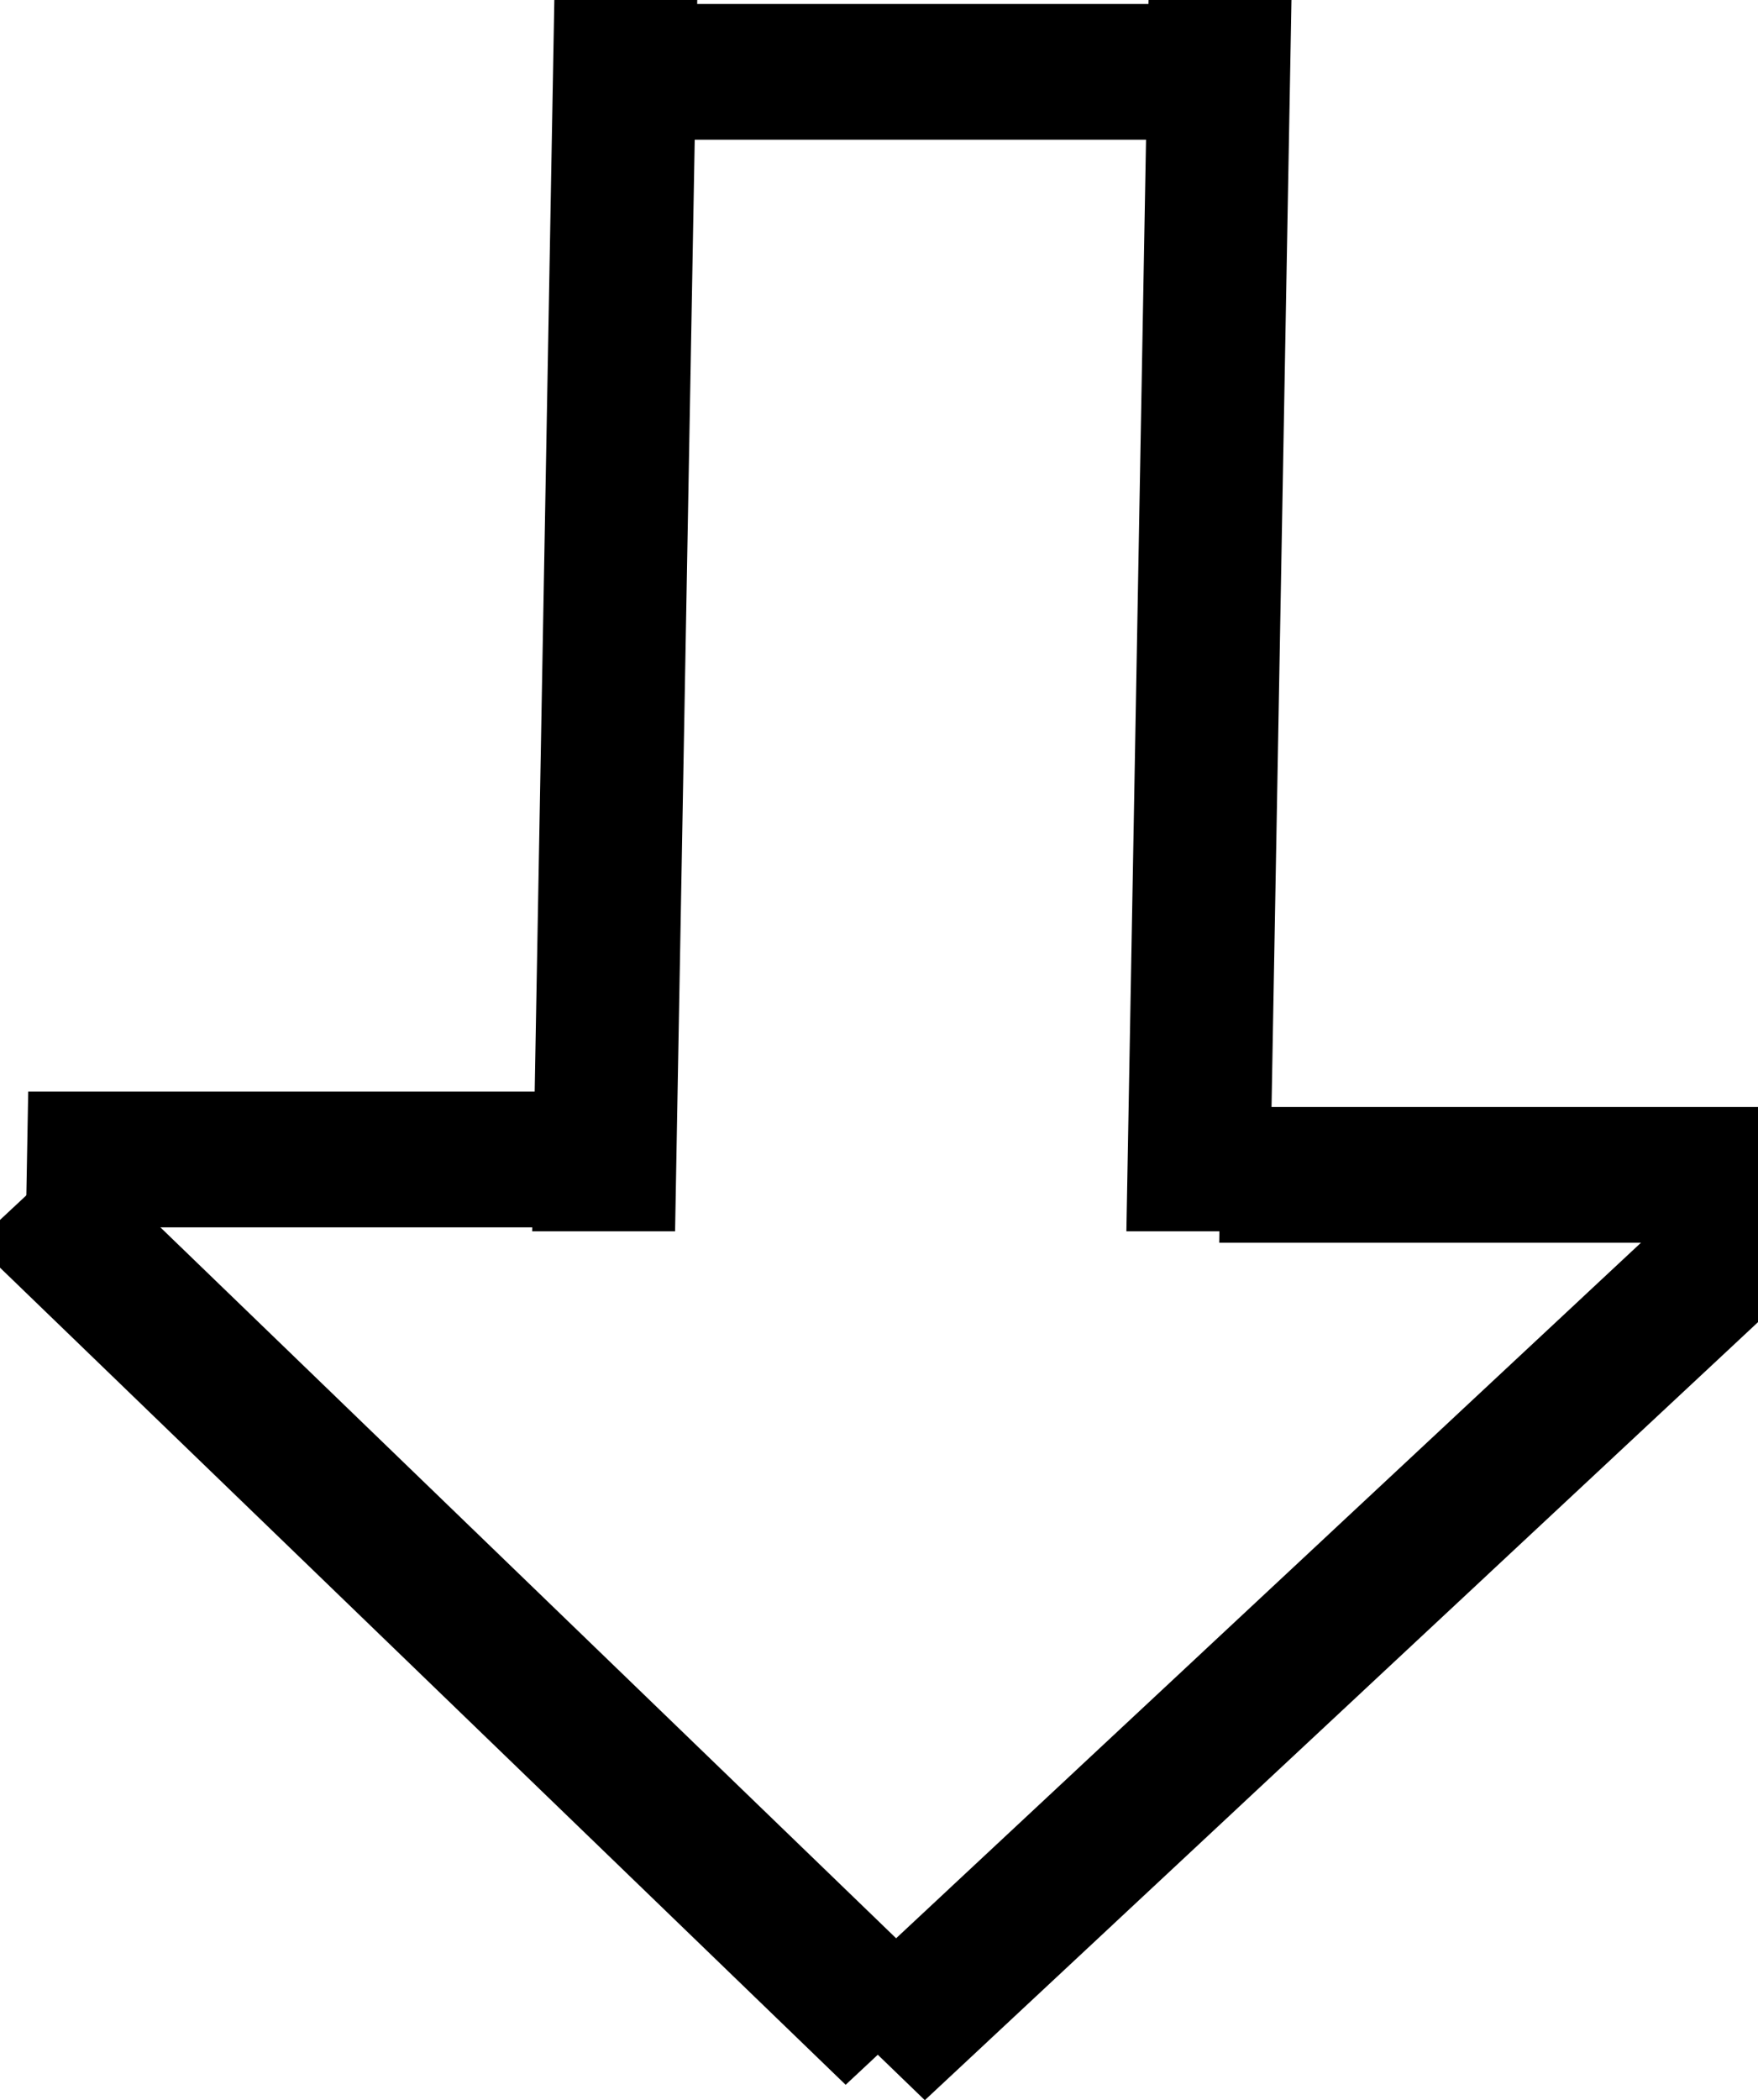 <?xml version="1.0" encoding="UTF-8" standalone="no"?>
<!-- Created with Inkscape (http://www.inkscape.org/) -->

<svg
   xmlns:dc="http://purl.org/dc/elements/1.1/"
   xmlns:cc="http://creativecommons.org/ns#"
   xmlns:rdf="http://www.w3.org/1999/02/22-rdf-syntax-ns#"
   xmlns:svg="http://www.w3.org/2000/svg"
   xmlns="http://www.w3.org/2000/svg"
   xmlns:sodipodi="http://sodipodi.sourceforge.net/DTD/sodipodi-0.dtd"
   xmlns:inkscape="http://www.inkscape.org/namespaces/inkscape"
   width="25.907mm"
   height="30.945mm"
   viewBox="0 0 25.907 30.945"
   version="1.1"
   id="svg4541"
   inkscape:version="0.92.1 r15371"
   sodipodi:docname="downArrowBtn.svg">
  <defs
     id="defs4535">
    <inkscape:path-effect
       effect="bspline"
       id="path-effect4558"
       is_visible="true"
       weight="33.333"
       steps="2"
       helper_size="0"
       apply_no_weight="true"
       apply_with_weight="true"
       only_selected="false" />
    <inkscape:path-effect
       effect="bspline"
       id="path-effect4554"
       is_visible="true"
       weight="33.333"
       steps="2"
       helper_size="0"
       apply_no_weight="true"
       apply_with_weight="true"
       only_selected="false" />
    <inkscape:path-effect
       effect="bspline"
       id="path-effect4524"
       is_visible="true"
       weight="33.333"
       steps="2"
       helper_size="0"
       apply_no_weight="true"
       apply_with_weight="true"
       only_selected="false" />
    <inkscape:path-effect
       effect="bspline"
       id="path-effect4502"
       is_visible="true"
       weight="33.333"
       steps="2"
       helper_size="0"
       apply_no_weight="true"
       apply_with_weight="true"
       only_selected="false" />
    <inkscape:path-effect
       effect="bspline"
       id="path-effect4498"
       is_visible="true"
       weight="33.333"
       steps="2"
       helper_size="0"
       apply_no_weight="true"
       apply_with_weight="true"
       only_selected="false" />
    <inkscape:path-effect
       effect="bspline"
       id="path-effect4494"
       is_visible="true"
       weight="33.333"
       steps="2"
       helper_size="0"
       apply_no_weight="true"
       apply_with_weight="true"
       only_selected="false" />
    <inkscape:path-effect
       effect="bspline"
       id="path-effect4549"
       is_visible="true"
       weight="33.333"
       steps="2"
       helper_size="0"
       apply_no_weight="true"
       apply_with_weight="true"
       only_selected="false" />
    <inkscape:path-effect
       effect="bspline"
       id="path-effect4494-0"
       is_visible="true"
       weight="33.333"
       steps="2"
       helper_size="0"
       apply_no_weight="true"
       apply_with_weight="true"
       only_selected="false" />
    <inkscape:path-effect
       effect="bspline"
       id="path-effect4524-3"
       is_visible="true"
       weight="33.333"
       steps="2"
       helper_size="0"
       apply_no_weight="true"
       apply_with_weight="true"
       only_selected="false" />
    <inkscape:path-effect
       effect="bspline"
       id="path-effect4524-1"
       is_visible="true"
       weight="33.333"
       steps="2"
       helper_size="0"
       apply_no_weight="true"
       apply_with_weight="true"
       only_selected="false" />
    <inkscape:path-effect
       effect="bspline"
       id="path-effect4558-2"
       is_visible="true"
       weight="33.333"
       steps="2"
       helper_size="0"
       apply_no_weight="true"
       apply_with_weight="true"
       only_selected="false" />
  </defs>
  <sodipodi:namedview
     id="base"
     pagecolor="#ffffff"
     bordercolor="#666666"
     borderopacity="1.0"
     inkscape:pageopacity="0.0"
     inkscape:pageshadow="2"
     inkscape:zoom="0.98994949"
     inkscape:cx="323.17192"
     inkscape:cy="43.767924"
     inkscape:document-units="mm"
     inkscape:current-layer="layer1"
     showgrid="false"
     inkscape:window-width="1366"
     inkscape:window-height="705"
     inkscape:window-x="-8"
     inkscape:window-y="-8"
     inkscape:window-maximized="1" />
  <g
     inkscape:label="Layer 1"
     inkscape:groupmode="layer"
     id="layer1"
     transform="translate(-20.327,-129.468)">
    <g
       id="g4515"
       transform="matrix(1.053,0,0.018,-1,-4.005,289.882)">
      <path
         inkscape:original-d="m 29.123424,142.27074 c 2.64e-4,6.04736 2.64e-4,12.09498 0,18.14286"
         inkscape:path-effect="#path-effect4494"
         inkscape:connector-curvature="0"
         id="path4492"
         d="m 29.123,142.271 c 0,6.047 0,12.095 0,18.143"
         style="fill:none;stroke:#000000;stroke-width:2;stroke-linecap:butt;stroke-linejoin:miter;stroke-miterlimit:4;stroke-dasharray:none;stroke-opacity:1" />
      <path
         inkscape:original-d="m 37.438905,142.27073 c 2.64e-4,6.04736 2.64e-4,12.09498 0,18.14286"
         inkscape:path-effect="#path-effect4494-0"
         inkscape:connector-curvature="0"
         id="path4492-9"
         d="m 37.439,142.271 c 0,6.047 0,12.095 0,18.143"
         style="fill:none;stroke:#000000;stroke-width:2;stroke-linecap:butt;stroke-linejoin:miter;stroke-miterlimit:4;stroke-dasharray:none;stroke-opacity:1" />
      <path
         inkscape:original-d="m 29.123424,159.35526 c 2.77209,-2.6e-4 5.543917,-2.6e-4 8.315481,-10e-6"
         inkscape:path-effect="#path-effect4524"
         inkscape:connector-curvature="0"
         id="path4522"
         d="m 29.123,159.355 c 2.772,0 5.544,-10e-6 8.315,-10e-6"
         style="fill:none;stroke:#000000;stroke-width:2;stroke-linecap:butt;stroke-linejoin:miter;stroke-miterlimit:4;stroke-dasharray:none;stroke-opacity:1" />
      <path
         inkscape:original-d="m 37.741285,143.10219 c 2.772094,-2.6e-4 5.543919,-2.6e-4 8.315481,-1e-5"
         inkscape:path-effect="#path-effect4524-3"
         inkscape:connector-curvature="0"
         id="path4522-8"
         d="m 37.741,143.102 c 2.772,0 5.544,-1e-5 8.315,-1e-5"
         style="fill:none;stroke:#000000;stroke-width:2;stroke-linecap:butt;stroke-linejoin:miter;stroke-miterlimit:4;stroke-dasharray:none;stroke-opacity:1" />
      <path
         inkscape:original-d="m 21.03454,143.32891 c 2.772072,-2.6e-4 5.543887,-2.6e-4 8.315432,-1e-5"
         inkscape:path-effect="#path-effect4524-1"
         inkscape:connector-curvature="0"
         id="path4522-1"
         d="m 21.035,143.329 c 2.772,0 5.544,-1e-5 8.315,-1e-5"
         style="fill:none;stroke:#000000;stroke-width:2;stroke-linecap:butt;stroke-linejoin:miter;stroke-miterlimit:4;stroke-dasharray:none;stroke-opacity:1" />
      <path
         inkscape:original-d="m 45.527599,142.57301 c -4.132266,-4.13276 -8.264812,-8.26526 -12.397627,-12.3975"
         inkscape:path-effect="#path-effect4558"
         inkscape:connector-curvature="0"
         id="path4556"
         d="m 45.528,142.573 c -4.133,-4.132 -8.265,-8.265 -12.398,-12.398"
         style="fill:none;stroke:#000000;stroke-width:2;stroke-linecap:butt;stroke-linejoin:miter;stroke-miterlimit:4;stroke-dasharray:none;stroke-opacity:1" />
      <path
         inkscape:original-d="m 33.43205,130.40209 c -4.13276,4.13229 -8.26526,8.26484 -12.39751,12.39765"
         inkscape:path-effect="#path-effect4558-2"
         inkscape:connector-curvature="0"
         id="path4556-5"
         d="m 33.432,130.402 c -4.133,4.133 -8.265,8.265 -12.398,12.398"
         style="fill:none;stroke:#000000;stroke-width:2;stroke-linecap:butt;stroke-linejoin:miter;stroke-miterlimit:4;stroke-dasharray:none;stroke-opacity:1" />
    </g>
  </g>
</svg>
